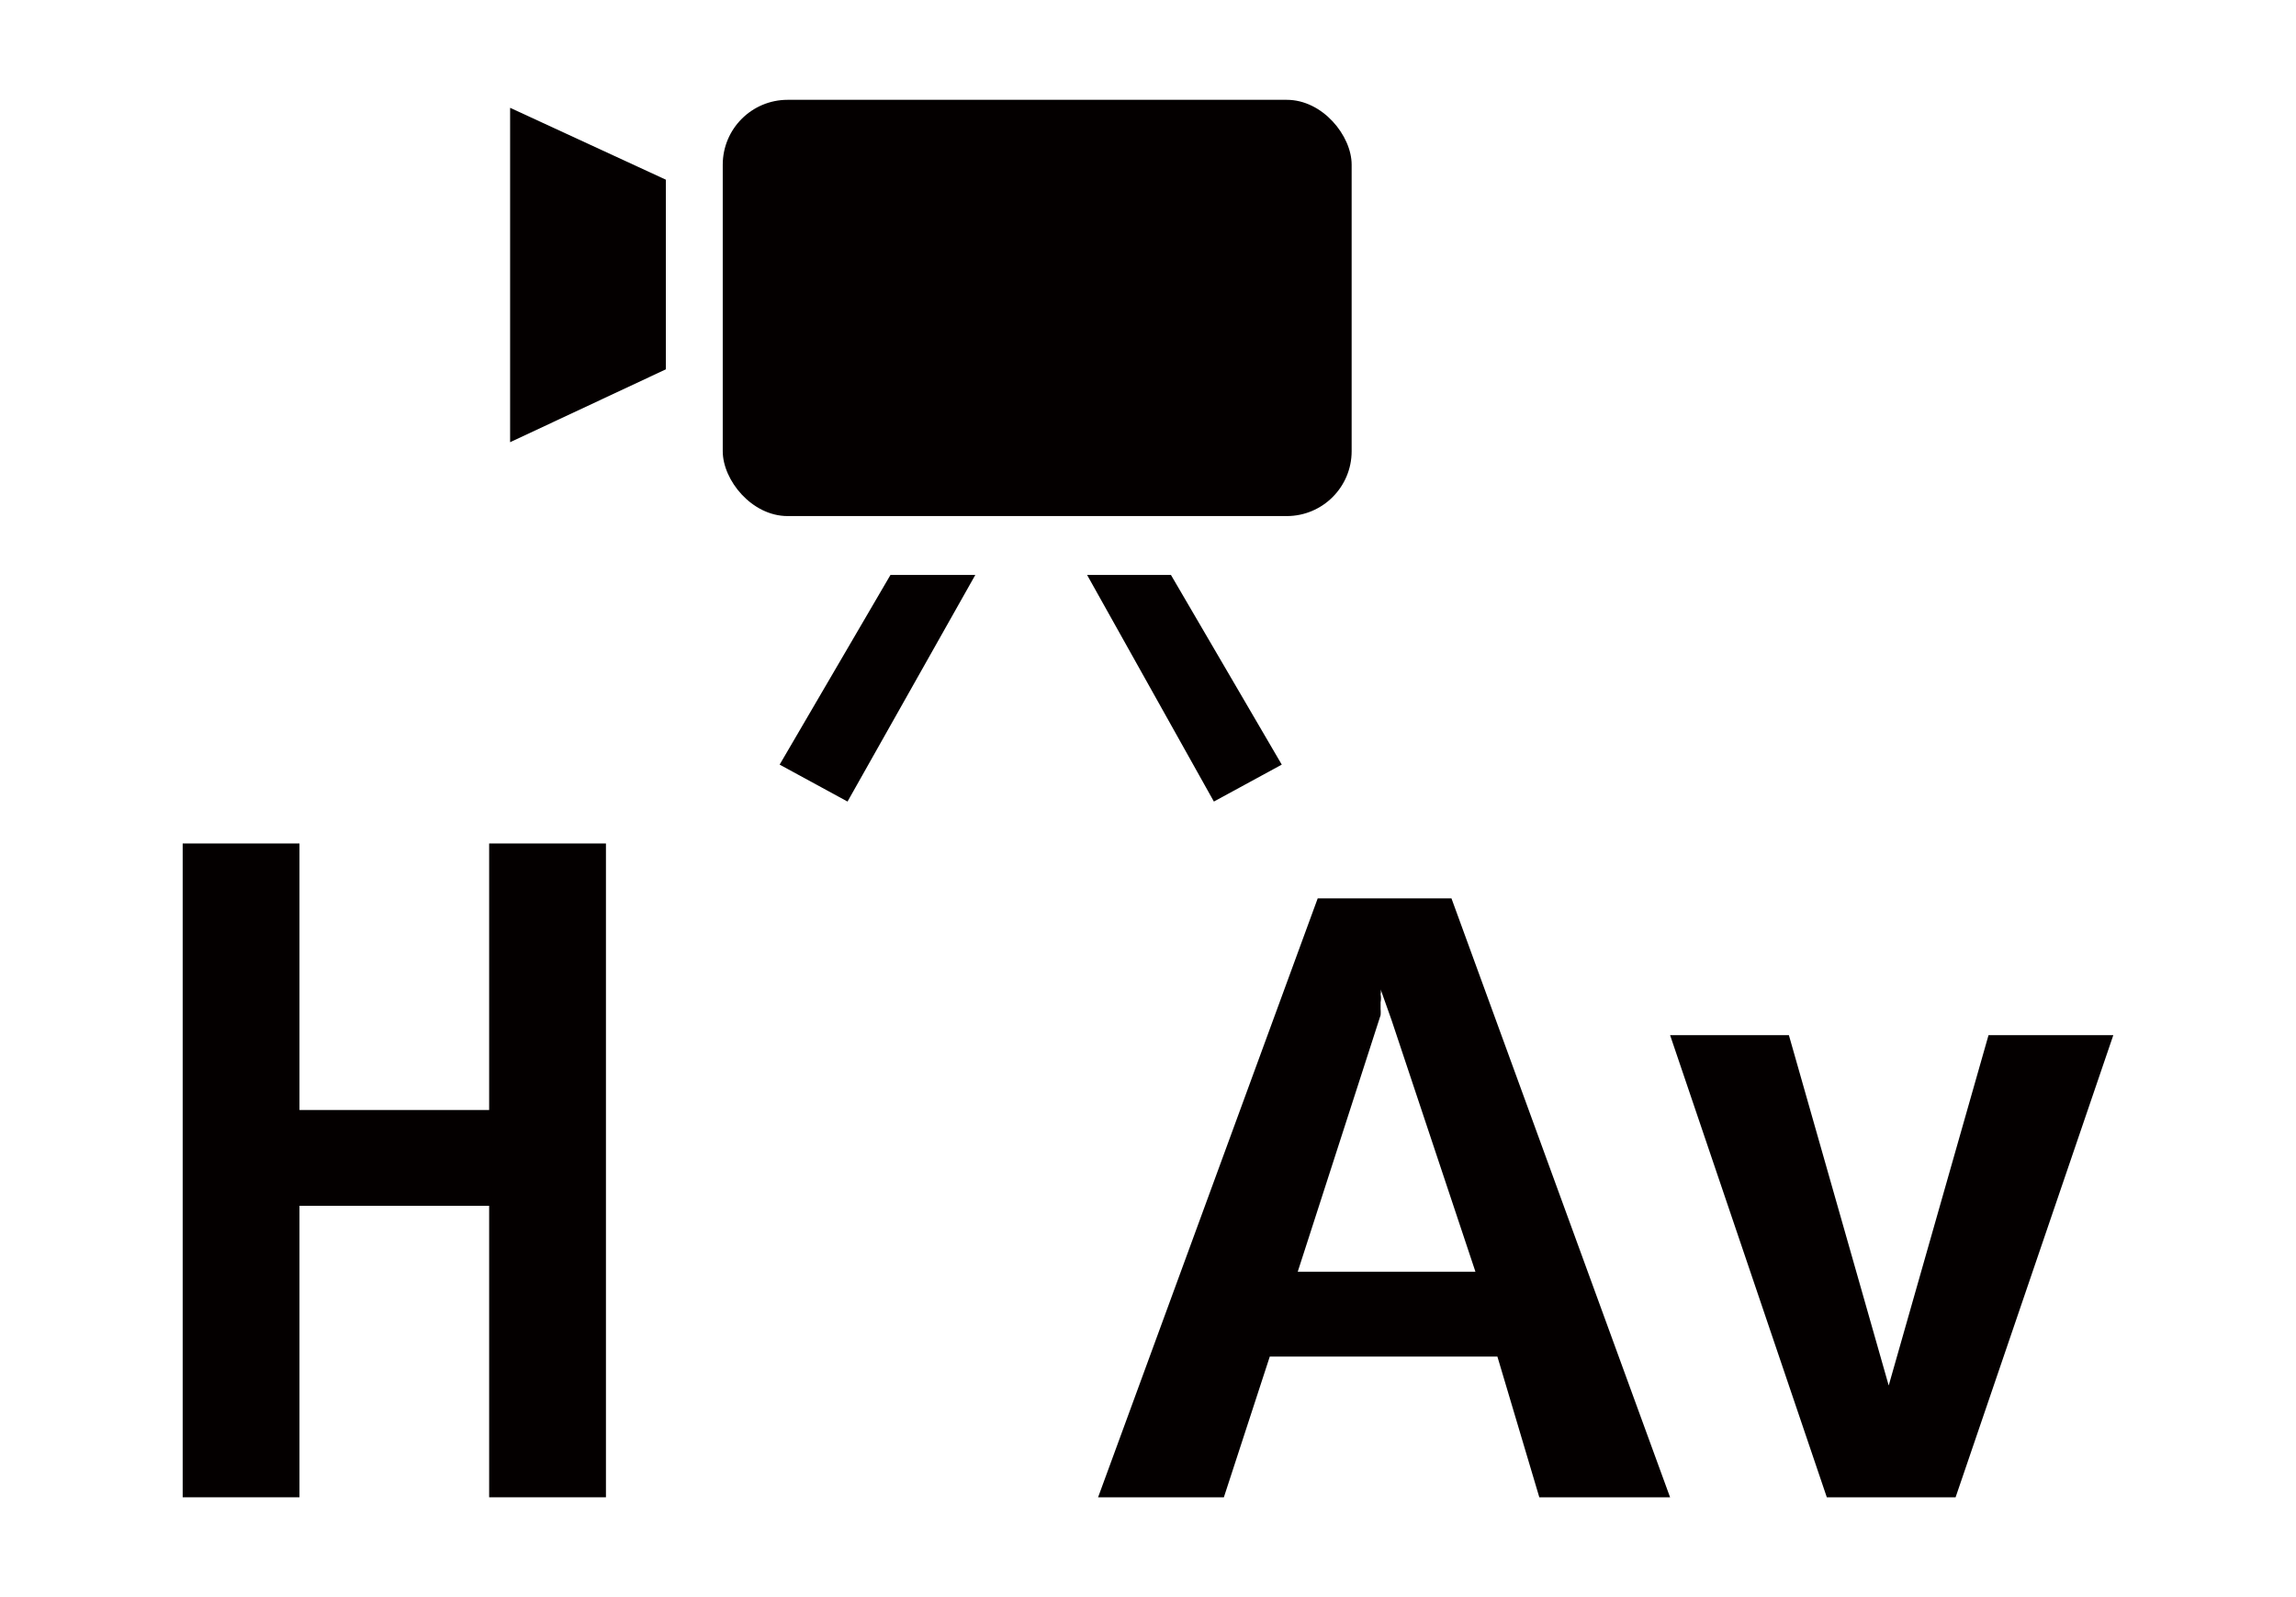 <svg id="レイヤー_1" data-name="レイヤー 1" xmlns="http://www.w3.org/2000/svg" width="23" height="16" viewBox="0 0 23 16">
  <defs>
    <style>
      .cls-1 {
        fill: #040000;
      }

      .cls-2 {
        fill: none;
      }
    </style>
  </defs>
  <g>
    <path class="cls-1" d="M13.54,9l2.19,6H14.42L14,13.59H11.72L11.26,15H10l2.2-6Zm-.71.91a.11.11,0,0,1,0,.05.22.22,0,0,1,0,.08s0,.05,0,.07a.35.35,0,0,1,0,.06L12,12.74h1.78l-.84-2.52Z" transform="translate(1)"/>
    <path class="cls-1" d="M20.17,10.37,18.59,15H17.3l-1.57-4.63h1.19l1,3.51,1-3.51Z" transform="translate(1)"/>
    <path class="cls-1" d="M3.9,11.12V8.45H5.07V15H3.9V12.08H2V15H.83V8.45H2v2.67Z" transform="translate(1)"/>
    <polygon class="cls-1" points="6.67 1.8 5.11 1.08 5.11 4.43 6.67 3.7 6.67 1.8"/>
    <polygon class="cls-1" points="8.92 5.76 7.81 7.66 8.49 8.03 9.77 5.76 8.92 5.76"/>
    <polygon class="cls-1" points="11.73 5.76 12.84 7.66 12.16 8.03 10.89 5.76 11.73 5.76"/>
    <rect class="cls-1" x="7.24" y="1" width="6.3" height="4.17" rx="0.65"/>
  </g>
  <rect class="cls-2" width="23" height="16"/>
</svg>
